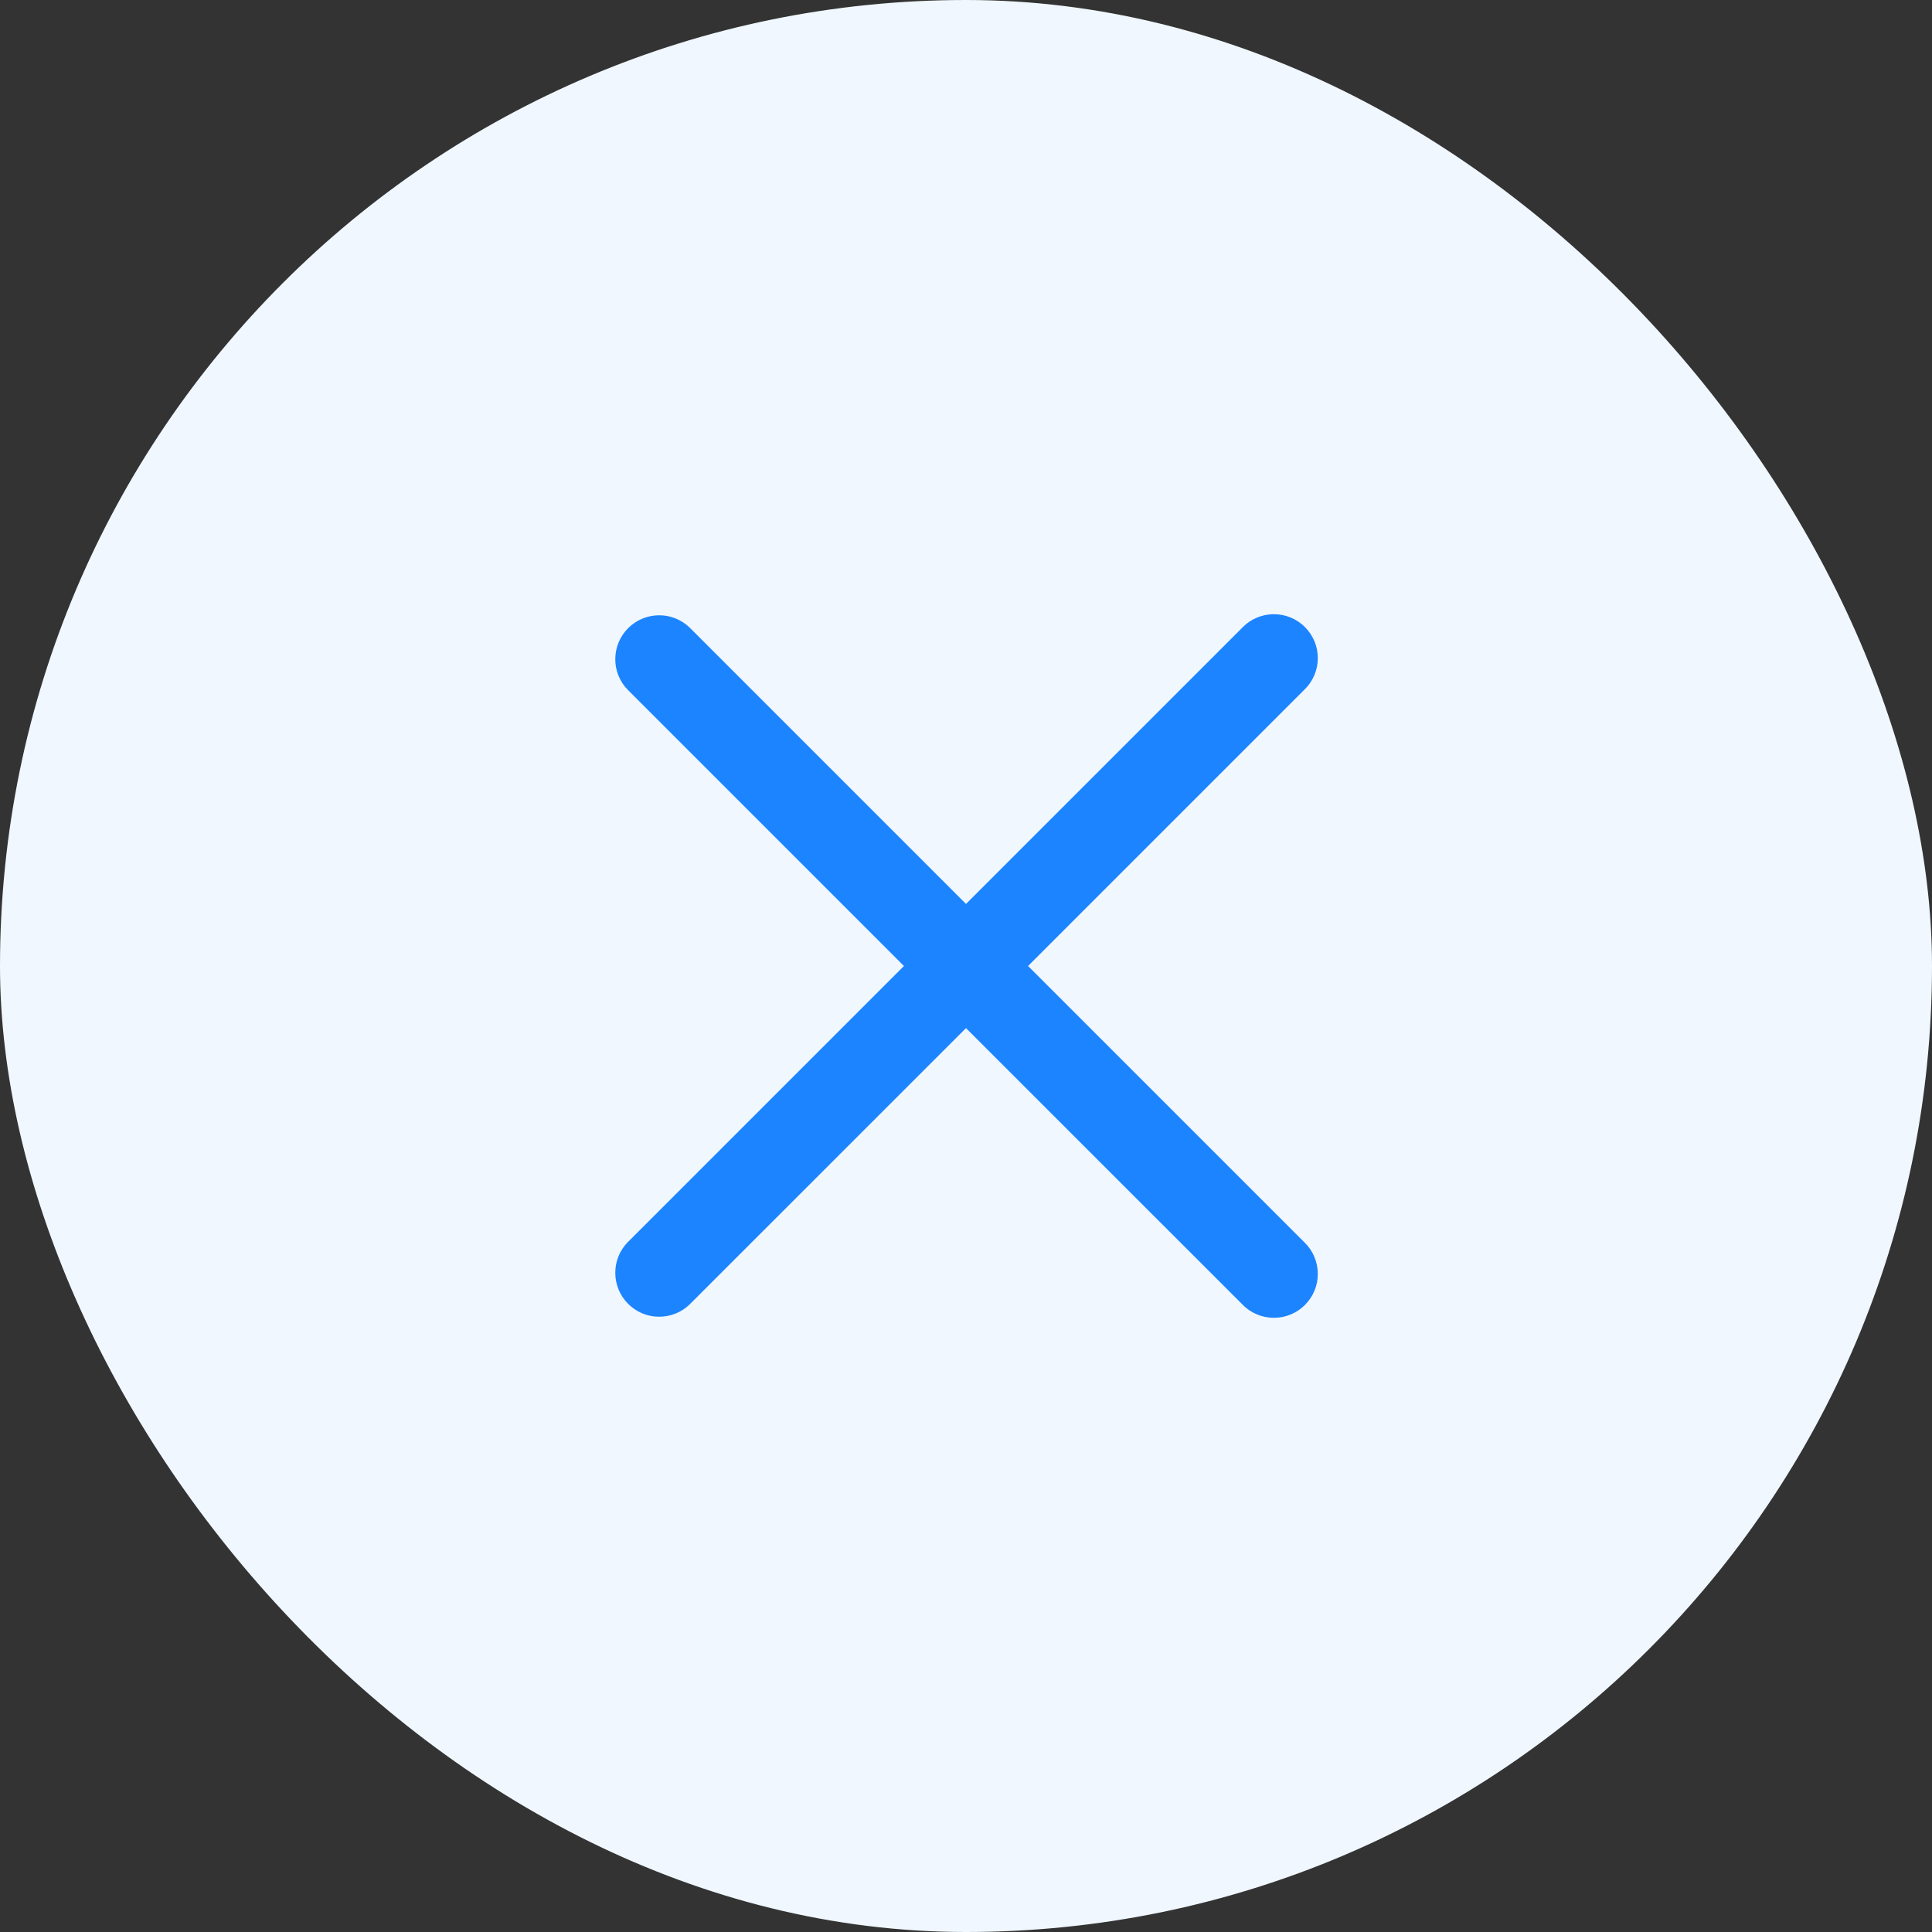 <svg width="32" height="32" viewBox="0 0 32 32" fill="none" xmlns="http://www.w3.org/2000/svg">
<rect x="0" y="0" width="32" height="32" fill="#333333" stroke="none"/>
<rect width="32" height="32" rx="16" fill="#F0F7FF"/>
<path d="M10.395 20.577L14.972 16L10.395 11.423C10.262 11.286 10.189 11.102 10.191 10.912C10.193 10.721 10.269 10.539 10.404 10.404C10.539 10.269 10.721 10.193 10.912 10.191C11.102 10.189 11.286 10.262 11.423 10.395L16 14.972L20.577 10.395C20.644 10.325 20.724 10.27 20.813 10.232C20.902 10.194 20.997 10.174 21.094 10.173C21.19 10.172 21.286 10.191 21.375 10.227C21.465 10.264 21.546 10.318 21.614 10.386C21.682 10.454 21.736 10.536 21.773 10.625C21.81 10.714 21.828 10.81 21.827 10.907C21.826 11.003 21.806 11.099 21.768 11.187C21.73 11.276 21.675 11.356 21.605 11.423L17.028 16L21.605 20.577C21.675 20.644 21.73 20.724 21.768 20.813C21.806 20.902 21.826 20.997 21.827 21.094C21.828 21.19 21.81 21.286 21.773 21.375C21.736 21.465 21.682 21.546 21.614 21.614C21.546 21.683 21.465 21.736 21.375 21.773C21.286 21.81 21.19 21.828 21.094 21.827C20.997 21.826 20.902 21.806 20.813 21.768C20.724 21.73 20.644 21.675 20.577 21.605L16 17.029L11.423 21.605C11.286 21.738 11.102 21.811 10.912 21.809C10.721 21.808 10.539 21.731 10.404 21.596C10.269 21.462 10.193 21.279 10.191 21.088C10.189 20.898 10.262 20.714 10.395 20.577Z" fill="#1C84FF"/>
</svg>
